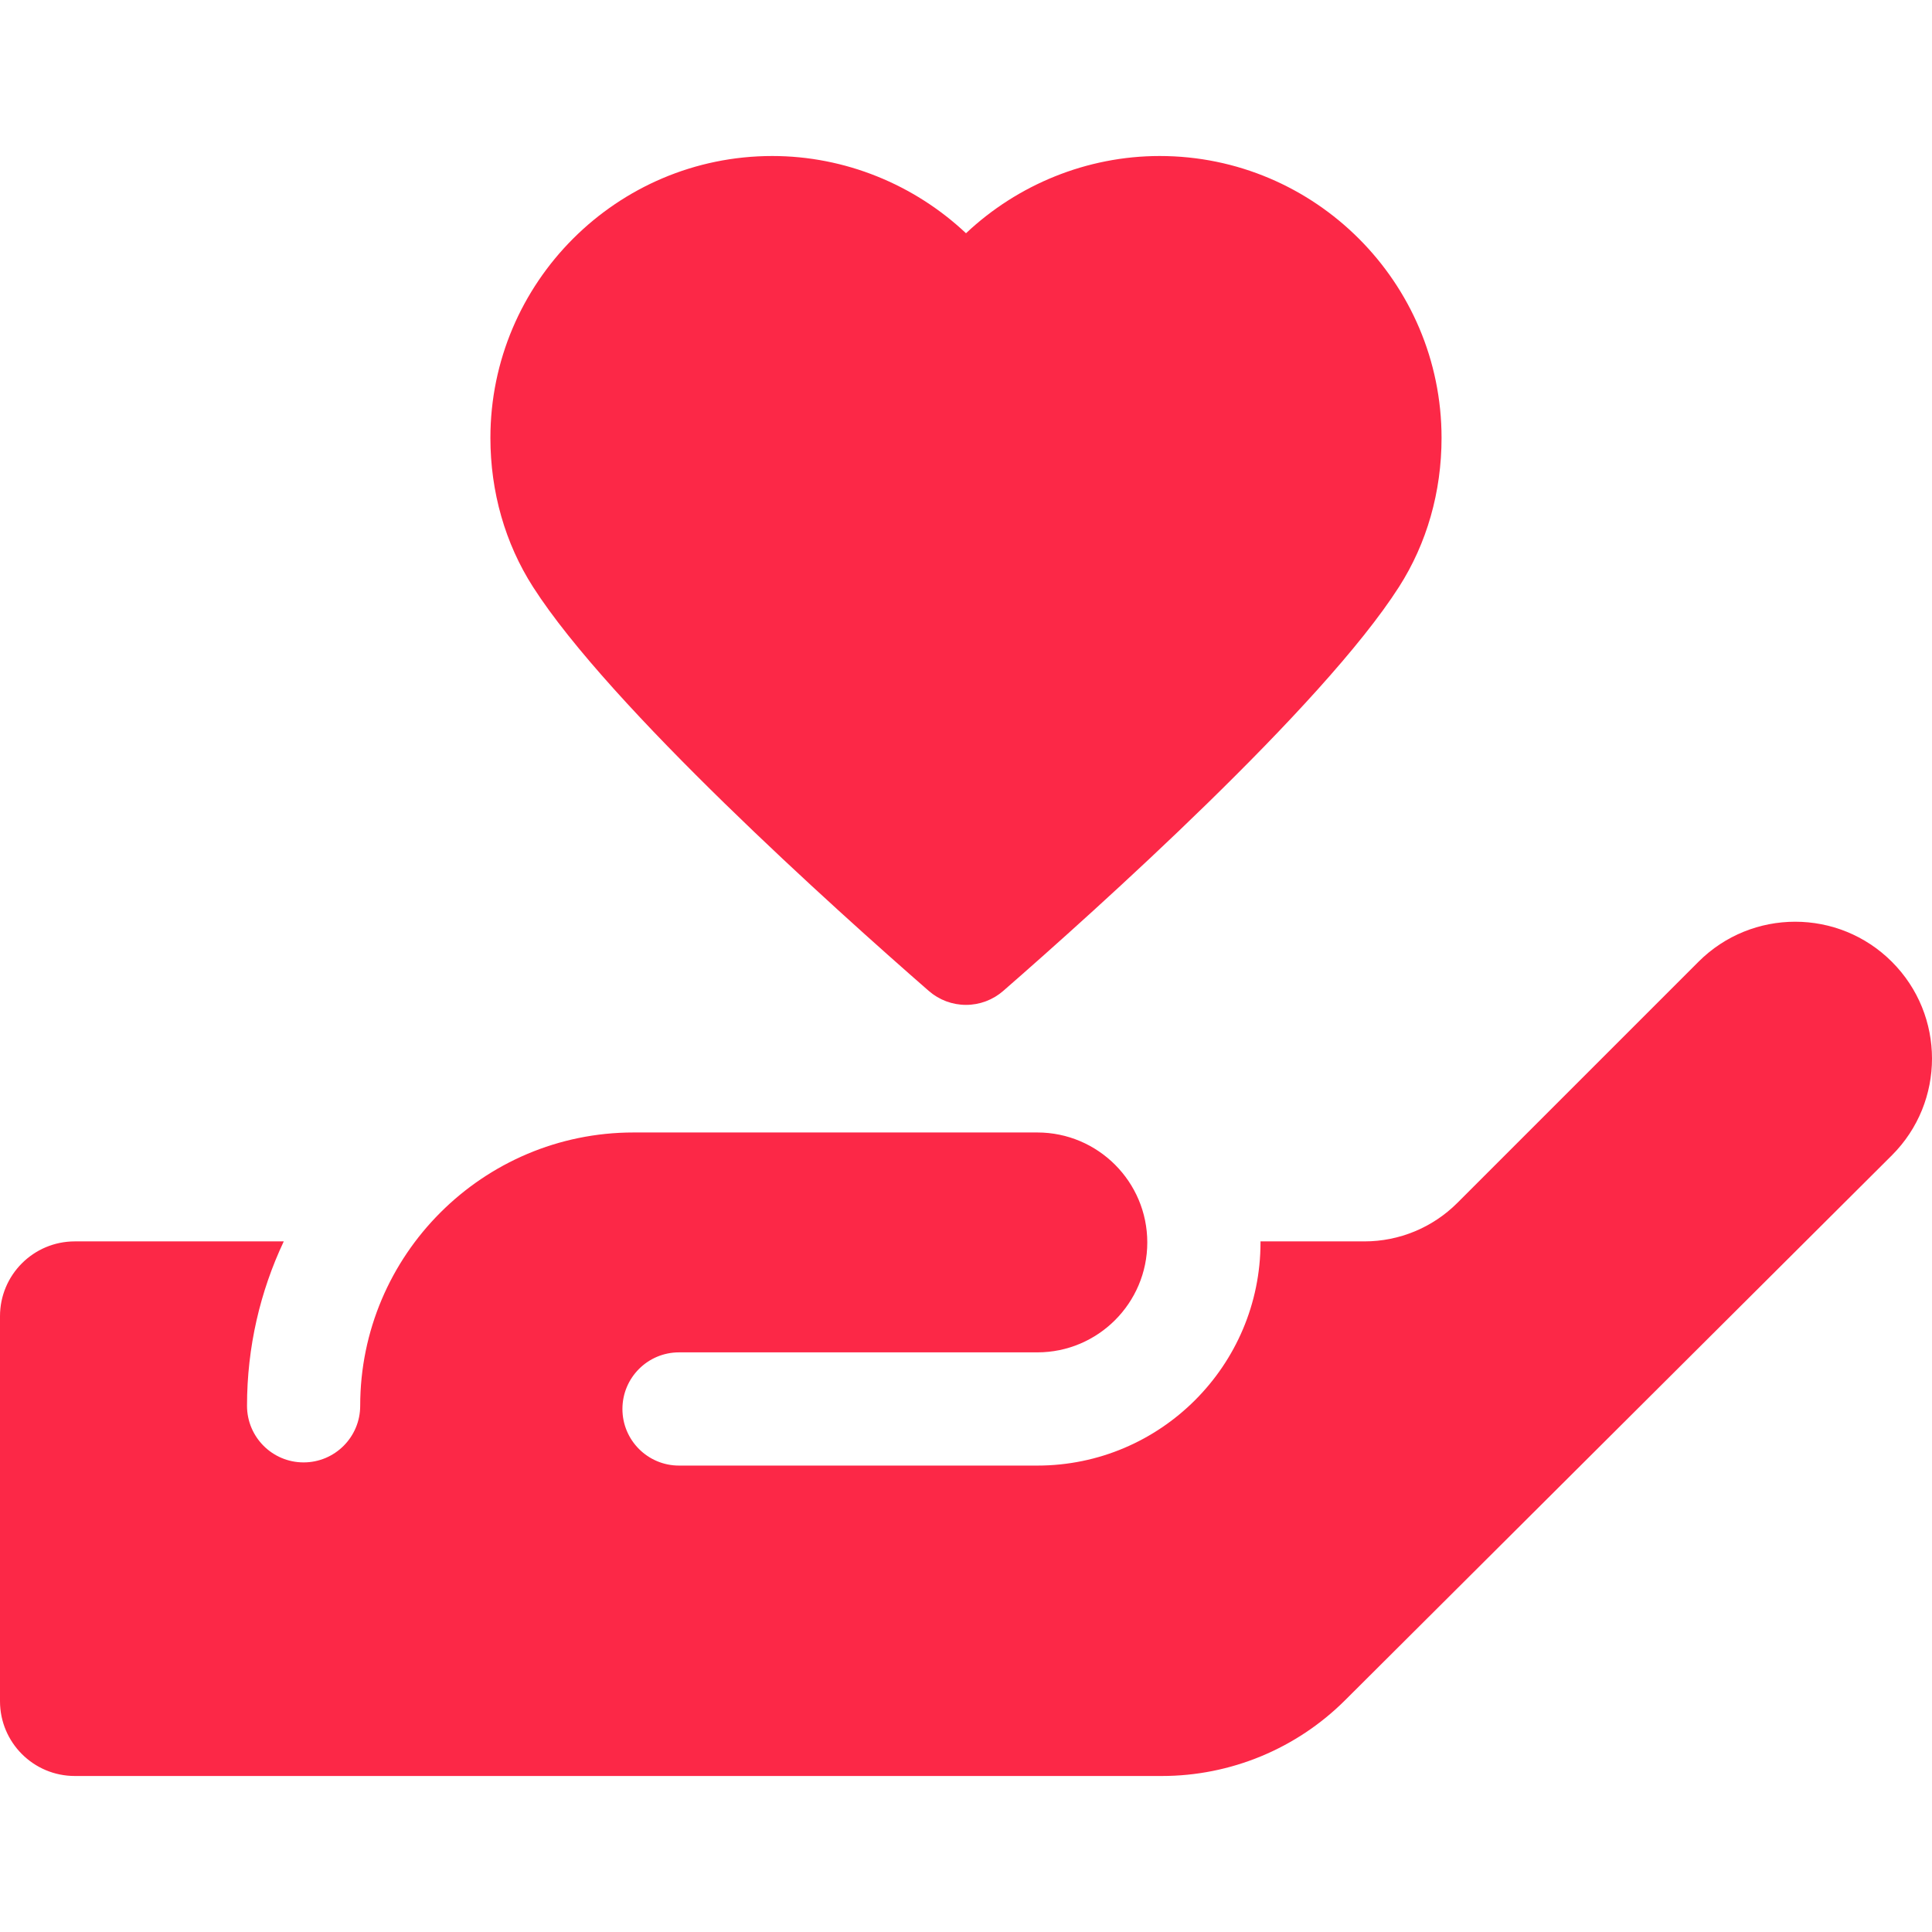 <svg width="48" height="48" viewBox="0 0 48 48" fill="none" xmlns="http://www.w3.org/2000/svg">
<path d="M47.004 23.896C45.677 22.568 43.524 22.568 42.197 23.896L36.205 29.888C35.593 30.499 34.764 30.842 33.9 30.842H31.316C31.316 30.851 31.317 30.859 31.317 30.868C31.317 33.925 28.829 36.412 25.772 36.412H16.87C16.093 36.412 15.464 35.782 15.464 35.006C15.464 34.229 16.093 33.599 16.87 33.599H25.772C27.279 33.599 28.504 32.374 28.504 30.868C28.504 29.362 27.279 28.136 25.772 28.136H15.739C11.995 28.136 8.949 31.182 8.949 34.926C8.949 35.703 8.32 36.333 7.543 36.333C6.766 36.333 6.137 35.703 6.137 34.926C6.137 33.467 6.465 32.082 7.05 30.842H1.859C0.832 30.842 0 31.675 0 32.701V42.265C0 43.292 0.832 44.124 1.859 44.124H28.866C30.572 44.124 32.207 43.448 33.415 42.245L47.004 28.703C48.332 27.376 48.332 25.223 47.004 23.896ZM23.076 24.62C23.332 24.843 23.66 24.966 24 24.966C24.34 24.966 24.668 24.843 24.924 24.62C27.244 22.597 32.847 17.568 34.758 14.581C35.45 13.5 35.815 12.22 35.815 10.88C35.815 7.018 32.673 3.876 28.811 3.876C27.009 3.876 25.286 4.583 24 5.795C22.713 4.583 20.991 3.876 19.188 3.876C15.326 3.876 12.184 7.018 12.184 10.88C12.184 12.22 12.55 13.5 13.242 14.581C15.153 17.568 20.756 22.596 23.076 24.62Z" fill="#FC2847"/>
</svg>
